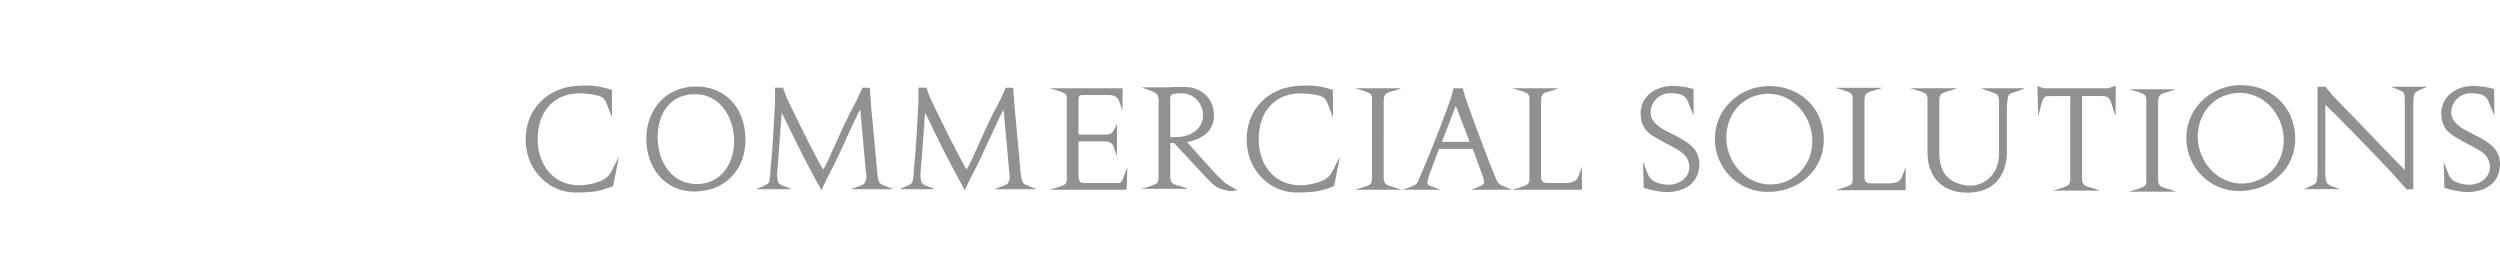 <?xml version="1.0" encoding="utf-8"?>
<!-- Generator: Adobe Illustrator 16.0.4, SVG Export Plug-In . SVG Version: 6.00 Build 0)  -->
<!DOCTYPE svg PUBLIC "-//W3C//DTD SVG 1.1//EN" "http://www.w3.org/Graphics/SVG/1.1/DTD/svg11.dtd">
<svg version="1.1" id="CBN_Logo" xmlns="http://www.w3.org/2000/svg" xmlns:xlink="http://www.w3.org/1999/xlink" x="0px" y="0px"
	 width="720px" height="80px" viewBox="0 -1.055 720 80" enable-background="new 0 -1.055 720 80" xml:space="preserve">
<g display="none">
	<path display="inline" fill="#BE002A" d="M54.423,42.594C66.118,32.544,76.82,23.3,84.388,25.156
		c14.872,3.64-8.781,39.614,17.057,39.283c10.766-0.143,15.933-10.22,15.933-10.22s-6.191,9.047-15.081,7.926
		C88.7,60.442,111.763,22.855,83.7,22.104c-9.557-0.255-19.438,8.735-29.57,18.176L54.423,42.594z"/>
	<path display="inline" fill="#919191" d="M47.093-1.007l-14.5,4.868v2.654l1.021,0.071c5.138,0.349,6.064,0.411,6.064,7.307v51.388
		h1.116l6.493-6.482l0.04-1V30.547c2.752-2.991,5.37-4.481,7.976-4.481c8.301,0,11.395,10.274,11.395,16.75
		c0,7.078-2.175,19.057-10.328,19.057c-1.751,0-4.705-0.876-6.722-2.499l-0.317-0.255l0.142,0.382
		c1.008,2.714,3.771,5.881,8.243,5.881c11.174,0,17.124-13.301,17.124-22.904c0-8.525-5.094-21.143-16.035-21.143
		c-4.488,0-8.871,2.789-11.561,5.465V-1.055L47.093-1.007z"/>
	<path display="inline" fill="#BE002A" d="M54.625,41.146l-0.496-0.867C42.041,51.543,29.602,63.452,16.948,61.053
		c-13.53-2.562-8.117-25.887-1.372-32.844c5.284-5.441,9.935-8.128,13.881,3.324c0,0,1.76-1.645,3.392-0.918
		c1.271,0.559-2.713-15.133-19.57-5.612c-14.142,7.982-22.316,40.985,3.538,40.013c11.985-0.455,25.341-11.882,37.604-22.422
		L54.625,41.146z"/>
</g>
<rect x="128" y="-1.055" display="none" fill="#919191" width="2" height="80"/>
<g display="none">
	<path display="inline" fill="#919191" d="M162.954,23.265l0.02,3.64l-0.437-1.115c-0.259-0.647-0.429-1.273-0.876-1.569
		c-0.367-0.25-2.039-0.569-3.342-0.499c-3.271,0.168-5.232,2.624-5.203,6.125c0.021,3.342,2.07,6.096,5.582,6.046
		c1.542-0.019,3.172-0.556,3.78-1.231c0.388-0.447,0.703-1.233,0.953-1.692l0.459-0.855l-0.775,3.899l-0.657,0.239
		c-1.323,0.478-2.357,0.617-4.495,0.597c-3.193-0.031-6.309-2.765-6.437-6.743c-0.139-4.218,2.826-7.191,6.914-7.401
		c1.581-0.089,2.627-0.019,3.998,0.397L162.954,23.265z"/>
	<path display="inline" fill="#919191" d="M162.954,23.265l0.02,3.64l-0.437-1.115c-0.259-0.647-0.429-1.273-0.876-1.569
		c-0.367-0.25-2.039-0.569-3.342-0.499c-3.271,0.168-5.232,2.624-5.203,6.125c0.021,3.342,2.07,6.096,5.582,6.046
		c1.542-0.019,3.172-0.556,3.78-1.231c0.388-0.447,0.703-1.233,0.953-1.692l0.459-0.855l-0.775,3.899l-0.657,0.239
		c-1.323,0.478-2.357,0.617-4.495,0.597c-3.193-0.031-6.309-2.765-6.437-6.743c-0.139-4.218,2.826-7.191,6.914-7.401
		c1.581-0.089,2.627-0.019,3.998,0.397L162.954,23.265z"/>
	<path display="inline" fill="#919191" d="M249.998,23.265l0.021,3.64l-0.438-1.115c-0.258-0.647-0.428-1.273-0.874-1.569
		c-0.367-0.25-2.039-0.569-3.343-0.499c-3.271,0.168-5.233,2.624-5.203,6.125c0.021,3.342,2.071,6.096,5.583,6.046
		c1.54-0.019,3.171-0.556,3.778-1.231c0.387-0.447,0.706-1.233,0.954-1.692l0.457-0.855l-0.774,3.899l-0.656,0.239
		c-1.322,0.478-2.357,0.617-4.495,0.597c-3.193-0.031-6.308-2.765-6.436-6.743c-0.142-4.218,2.824-7.191,6.911-7.401
		c1.582-0.089,2.627-0.019,4,0.397L249.998,23.265z"/>
	<path display="inline" fill="#919191" d="M249.998,23.265l0.021,3.64l-0.438-1.115c-0.258-0.647-0.428-1.273-0.874-1.569
		c-0.367-0.25-2.039-0.569-3.343-0.499c-3.271,0.168-5.233,2.624-5.203,6.125c0.021,3.342,2.071,6.096,5.583,6.046
		c1.54-0.019,3.171-0.556,3.778-1.231c0.387-0.447,0.706-1.233,0.954-1.692l0.457-0.855l-0.774,3.899l-0.656,0.239
		c-1.322,0.478-2.357,0.617-4.495,0.597c-3.193-0.031-6.308-2.765-6.436-6.743c-0.142-4.218,2.824-7.191,6.911-7.401
		c1.582-0.089,2.627-0.019,4,0.397L249.998,23.265z"/>
	<path display="inline" fill="#919191" d="M224.701,23.225l-0.012,2.974l-0.259-0.716c-0.169-0.479-0.249-0.887-0.637-1.134
		c-0.318-0.208-0.735-0.23-1.113-0.23h-2.813c-0.356,0-0.727-0.04-0.915,0.14c-0.119,0.119-0.099,0.447-0.099,0.735v4.366h3.17
		c0.468,0,0.874,0.06,1.193-0.18c0.18-0.138,0.27-0.257,0.356-0.457l0.38-0.774v4.277l-0.16-0.418
		c-0.179-0.486-0.308-1.154-0.676-1.354c-0.35-0.189-0.617-0.178-1.017-0.178h-3.248v4.476c0,0.297,0.061,0.834,0.3,0.943
		c0.326,0.149,0.564,0.089,0.913,0.089h3.569c0.3,0,0.507,0.061,0.774-0.06c0.317-0.148,0.438-0.875,0.677-1.433l0.24-0.557
		l-0.093,2.945h-10.221l0.418-0.12c0.486-0.139,1.512-0.429,1.691-0.667c0.229-0.278,0.18-0.756,0.18-1.053v-9.847
		c0-0.388,0.061-0.686-0.18-0.994c-0.18-0.229-1.204-0.517-1.691-0.656l-0.418-0.119L224.701,23.225L224.701,23.225z"/>
	<path display="inline" fill="#919191" d="M224.701,23.225l-0.012,2.974l-0.259-0.716c-0.169-0.479-0.249-0.887-0.637-1.134
		c-0.318-0.208-0.735-0.23-1.113-0.23h-2.813c-0.356,0-0.727-0.04-0.915,0.14c-0.119,0.119-0.099,0.447-0.099,0.735v4.366h3.17
		c0.468,0,0.874,0.06,1.193-0.18c0.18-0.138,0.27-0.257,0.356-0.457l0.38-0.774v4.277l-0.16-0.418
		c-0.179-0.486-0.308-1.154-0.676-1.354c-0.35-0.189-0.617-0.178-1.017-0.178h-3.248v4.476c0,0.297,0.061,0.834,0.3,0.943
		c0.326,0.149,0.564,0.089,0.913,0.089h3.569c0.3,0,0.507,0.061,0.774-0.06c0.317-0.148,0.438-0.875,0.677-1.433l0.24-0.557
		l-0.093,2.945h-10.221l0.418-0.12c0.486-0.139,1.512-0.429,1.691-0.667c0.229-0.278,0.18-0.756,0.18-1.053v-9.847
		c0-0.388,0.061-0.686-0.18-0.994c-0.18-0.229-1.204-0.517-1.691-0.656l-0.418-0.119L224.701,23.225L224.701,23.225z"/>
	<path display="inline" fill="#919191" d="M232.062,53.156c0,0.395,0,0.685,0.241,0.983c0.25,0.312,1.192,0.432,1.703,0.644
		l0.393,0.158h-6.21l0.421-0.119c0.492-0.141,1.526-0.433,1.706-0.673c0.261-0.329,0.181-0.762,0.181-1.062v-9.862
		c0-0.303,0.08-0.743-0.181-1.074c-0.18-0.229-1.214-0.521-1.706-0.662l-0.421-0.119h6.21l-0.393,0.159
		c-0.511,0.2-1.453,0.333-1.703,0.633c-0.241,0.312-0.241,0.603-0.241,0.994V53.156z"/>
	<path display="inline" fill="#919191" d="M232.062,53.156c0,0.395,0,0.685,0.241,0.983c0.25,0.312,1.192,0.432,1.703,0.644
		l0.393,0.158h-6.21l0.421-0.119c0.492-0.141,1.526-0.433,1.706-0.673c0.261-0.329,0.181-0.762,0.181-1.062v-9.862
		c0-0.303,0.08-0.743-0.181-1.074c-0.18-0.229-1.214-0.521-1.706-0.662l-0.421-0.119h6.21l-0.393,0.159
		c-0.511,0.2-1.453,0.333-1.703,0.633c-0.241,0.312-0.241,0.603-0.241,0.994V53.156z"/>
	<path display="inline" fill="#919191" d="M255.293,34.91c0,0.391,0,0.676,0.239,0.974c0.248,0.31,1.184,0.429,1.69,0.638
		l0.389,0.16h-6.157l0.419-0.12c0.486-0.139,1.512-0.429,1.691-0.667c0.258-0.327,0.178-0.756,0.178-1.053v-9.776
		c0-0.299,0.08-0.736-0.178-1.064c-0.18-0.229-1.204-0.517-1.691-0.656l-0.419-0.119h6.157l-0.389,0.159
		c-0.507,0.198-1.441,0.328-1.69,0.626c-0.239,0.309-0.239,0.597-0.239,0.983V34.91L255.293,34.91z"/>
	<path display="inline" fill="#919191" d="M255.293,34.91c0,0.391,0,0.676,0.239,0.974c0.248,0.31,1.184,0.429,1.69,0.638
		l0.389,0.16h-6.157l0.419-0.12c0.486-0.139,1.512-0.429,1.691-0.667c0.258-0.327,0.178-0.756,0.178-1.053v-9.776
		c0-0.299,0.08-0.736-0.178-1.064c-0.18-0.229-1.204-0.517-1.691-0.656l-0.419-0.119h6.157l-0.389,0.159
		c-0.507,0.198-1.441,0.328-1.69,0.626c-0.239,0.309-0.239,0.597-0.239,0.983V34.91L255.293,34.91z"/>
	<path display="inline" fill="#919191" d="M277.693,34.91c0,0.268,0.019,0.508,0.197,0.686c0.159,0.161,0.496,0.189,0.815,0.189
		h2.229c0.378,0,0.914-0.07,1.233-0.268c0.387-0.25,0.516-0.728,0.693-1.232l0.24-0.657l0.011,3.054h-9.26l0.418-0.12
		c0.486-0.139,1.512-0.429,1.69-0.667c0.238-0.308,0.179-0.594,0.179-0.983v-9.845c0-0.299,0.08-0.736-0.179-1.064
		c-0.179-0.229-1.203-0.517-1.69-0.656l-0.418-0.119h6.157l-0.389,0.159c-0.507,0.198-1.441,0.328-1.692,0.626
		c-0.236,0.309-0.236,0.597-0.236,0.983L277.693,34.91L277.693,34.91z"/>
	<path display="inline" fill="#919191" d="M277.693,34.91c0,0.268,0.019,0.508,0.197,0.686c0.159,0.161,0.496,0.189,0.815,0.189
		h2.229c0.378,0,0.914-0.07,1.233-0.268c0.387-0.25,0.516-0.728,0.693-1.232l0.24-0.657l0.011,3.054h-9.26l0.418-0.12
		c0.486-0.139,1.512-0.429,1.69-0.667c0.238-0.308,0.179-0.594,0.179-0.983v-9.845c0-0.299,0.08-0.736-0.179-1.064
		c-0.179-0.229-1.203-0.517-1.69-0.656l-0.418-0.119h6.157l-0.389,0.159c-0.507,0.198-1.441,0.328-1.692,0.626
		c-0.236,0.309-0.236,0.597-0.236,0.983L277.693,34.91L277.693,34.91z"/>
	<path display="inline" fill="#919191" d="M185.708,53.156c0,0.272,0.02,0.514,0.201,0.694c0.16,0.158,0.502,0.189,0.82,0.189h2.247
		c0.382,0,0.923-0.07,1.244-0.272c0.392-0.251,0.522-0.731,0.702-1.243l0.242-0.661l0.01,3.077h-9.341l0.422-0.119
		c0.492-0.141,1.525-0.433,1.705-0.673c0.241-0.31,0.181-0.6,0.181-0.993v-9.931c0-0.303,0.081-0.743-0.181-1.074
		c-0.181-0.229-1.213-0.521-1.705-0.662l-0.422-0.119h6.21l-0.391,0.159c-0.514,0.2-1.455,0.333-1.705,0.633
		c-0.241,0.312-0.241,0.603-0.241,0.994L185.708,53.156L185.708,53.156z"/>
	<path display="inline" fill="#919191" d="M185.708,53.156c0,0.272,0.02,0.514,0.201,0.694c0.16,0.158,0.502,0.189,0.82,0.189h2.247
		c0.382,0,0.923-0.07,1.244-0.272c0.392-0.251,0.522-0.731,0.702-1.243l0.242-0.661l0.01,3.077h-9.341l0.422-0.119
		c0.492-0.141,1.525-0.433,1.705-0.673c0.241-0.31,0.181-0.6,0.181-0.993v-9.931c0-0.303,0.081-0.743-0.181-1.074
		c-0.181-0.229-1.213-0.521-1.705-0.662l-0.422-0.119h6.21l-0.391,0.159c-0.514,0.2-1.455,0.333-1.705,0.633
		c-0.241,0.312-0.241,0.603-0.241,0.994L185.708,53.156L185.708,53.156z"/>
	<path display="inline" fill="#919191" d="M190.599,25.402c0.438-0.795,0.637-1.332,1.015-2.177h0.995
		c0.078,1.034,0.108,1.649,0.197,2.694c0.31,3.381,0.797,8.653,0.806,8.723c0.04,0.416,0.129,0.875,0.259,1.123
		c0.17,0.338,0.975,0.547,1.483,0.756l0.387,0.16h-5.658l0.605-0.23c0.48-0.178,1.075-0.298,1.233-0.587
		c0.378-0.636,0.199-1.094,0.157-1.512l-0.733-8.235c-0.756,1.265-2.697,5.908-3.971,8.276c-0.488,0.915-1.094,2.248-1.174,2.425
		c-0.129-0.248-0.637-1.152-1.024-1.869c-2.665-4.951-3.901-7.817-4.25-8.414l-0.517,6.962c-0.029,0.418-0.246,1.73,0.12,2.366
		c0.17,0.29,0.766,0.409,1.231,0.607l0.51,0.209h-4.745l0.309-0.14c0.497-0.23,1.204-0.42,1.384-0.756
		c0.168-0.31,0.207-1.331,0.258-2.179c0.3-2.536,0.419-6.066,0.517-7.509c0.079-1.114,0.052-1.857,0.052-2.873h1.054
		c0.139,0.378,0.367,1.083,0.597,1.57c1.225,2.557,4.171,8.524,4.745,9.269C187.365,32.562,188.758,28.763,190.599,25.402"/>
	<path display="inline" fill="#919191" d="M190.599,25.402c0.438-0.795,0.637-1.332,1.015-2.177h0.995
		c0.078,1.034,0.108,1.649,0.197,2.694c0.31,3.381,0.797,8.653,0.806,8.723c0.04,0.416,0.129,0.875,0.259,1.123
		c0.17,0.338,0.975,0.547,1.483,0.756l0.387,0.16h-5.658l0.605-0.23c0.48-0.178,1.075-0.298,1.233-0.587
		c0.378-0.636,0.199-1.094,0.157-1.512l-0.733-8.235c-0.756,1.265-2.697,5.908-3.971,8.276c-0.488,0.915-1.094,2.248-1.174,2.425
		c-0.129-0.248-0.637-1.152-1.024-1.869c-2.665-4.951-3.901-7.817-4.25-8.414l-0.517,6.962c-0.029,0.418-0.246,1.73,0.12,2.366
		c0.17,0.29,0.766,0.409,1.231,0.607l0.51,0.209h-4.745l0.309-0.14c0.497-0.23,1.204-0.42,1.384-0.756
		c0.168-0.31,0.207-1.331,0.258-2.179c0.3-2.536,0.419-6.066,0.517-7.509c0.079-1.114,0.052-1.857,0.052-2.873h1.054
		c0.139,0.378,0.367,1.083,0.597,1.57c1.225,2.557,4.171,8.524,4.745,9.269C187.365,32.562,188.758,28.763,190.599,25.402z"/>
	<path display="inline" fill="#919191" d="M209.138,25.402c0.438-0.795,0.638-1.332,1.016-2.177h0.995
		c0.079,1.034,0.108,1.649,0.198,2.694c0.309,3.381,0.795,8.653,0.806,8.723c0.039,0.416,0.13,0.875,0.257,1.123
		c0.172,0.338,0.978,0.547,1.484,0.756l0.388,0.16h-5.658l0.605-0.23c0.479-0.178,1.074-0.298,1.233-0.587
		c0.377-0.636,0.198-1.094,0.156-1.512l-0.734-8.235c-0.755,1.265-2.696,5.908-3.969,8.276c-0.488,0.915-1.095,2.248-1.174,2.425
		c-0.129-0.248-0.638-1.152-1.024-1.869c-2.667-4.951-3.901-7.817-4.25-8.414l-0.517,6.962c-0.03,0.418-0.247,1.73,0.119,2.366
		c0.17,0.29,0.766,0.409,1.232,0.607l0.509,0.209h-4.744l0.308-0.14c0.497-0.23,1.203-0.42,1.383-0.756
		c0.169-0.31,0.208-1.331,0.259-2.179c0.3-2.536,0.418-6.066,0.518-7.509c0.078-1.114,0.051-1.857,0.051-2.873h1.054
		c0.139,0.378,0.367,1.083,0.598,1.57c1.224,2.557,4.169,8.524,4.744,9.269C205.906,32.562,207.299,28.763,209.138,25.402"/>
	<path display="inline" fill="#919191" d="M209.138,25.402c0.438-0.795,0.638-1.332,1.016-2.177h0.995
		c0.079,1.034,0.108,1.649,0.198,2.694c0.309,3.381,0.795,8.653,0.806,8.723c0.039,0.416,0.13,0.875,0.257,1.123
		c0.172,0.338,0.978,0.547,1.484,0.756l0.388,0.16h-5.658l0.605-0.23c0.479-0.178,1.074-0.298,1.233-0.587
		c0.377-0.636,0.198-1.094,0.156-1.512l-0.734-8.235c-0.755,1.265-2.696,5.908-3.969,8.276c-0.488,0.915-1.095,2.248-1.174,2.425
		c-0.129-0.248-0.638-1.152-1.024-1.869c-2.667-4.951-3.901-7.817-4.25-8.414l-0.517,6.962c-0.03,0.418-0.247,1.73,0.119,2.366
		c0.17,0.29,0.766,0.409,1.232,0.607l0.509,0.209h-4.744l0.308-0.14c0.497-0.23,1.203-0.42,1.383-0.756
		c0.169-0.31,0.208-1.331,0.259-2.179c0.3-2.536,0.418-6.066,0.518-7.509c0.078-1.114,0.051-1.857,0.051-2.873h1.054
		c0.139,0.378,0.367,1.083,0.598,1.57c1.224,2.557,4.169,8.524,4.744,9.269C205.906,32.562,207.299,28.763,209.138,25.402z"/>
	<path display="inline" fill="#919191" d="M258.216,43.747v7.947c0,0.421-0.089,1.845,0.201,2.406
		c0.151,0.29,0.753,0.492,1.225,0.663l0.512,0.179h-4.785l0.312-0.139c0.503-0.231,1.154-0.443,1.333-0.783
		c0.173-0.312,0.173-1.524,0.173-2.298V41.37h1.063c0.271,0.312,0.592,0.802,1.205,1.436c3.139,3.198,8.525,8.889,9.298,9.589
		v-7.804c-0.021-0.915,0.062-2.027-0.11-2.349c-0.18-0.341-0.873-0.513-1.374-0.732l-0.311-0.14h4.785l-0.513,0.21
		c-0.471,0.189-0.862,0.36-1.123,0.62c-0.29,0.293-0.23,2.36-0.23,2.36v10.413h-0.884c-3.02-3.381-1.864-2.098-3.15-3.451
		C262.942,48.462,259.421,44.89,258.216,43.747"/>
	<path display="inline" fill="#919191" d="M258.216,43.747v7.947c0,0.421-0.089,1.845,0.201,2.406
		c0.151,0.29,0.753,0.492,1.225,0.663l0.512,0.179h-4.785l0.312-0.139c0.503-0.231,1.154-0.443,1.333-0.783
		c0.173-0.312,0.173-1.524,0.173-2.298V41.37h1.063c0.271,0.312,0.592,0.802,1.205,1.436c3.139,3.198,8.525,8.889,9.298,9.589
		v-7.804c-0.021-0.915,0.062-2.027-0.11-2.349c-0.18-0.341-0.873-0.513-1.374-0.732l-0.311-0.14h4.785l-0.513,0.21
		c-0.471,0.189-0.862,0.36-1.123,0.62c-0.29,0.293-0.23,2.36-0.23,2.36v10.413h-0.884c-3.02-3.381-1.864-2.098-3.15-3.451
		C262.942,48.462,259.421,44.89,258.216,43.747z"/>
	<path display="inline" fill="#919191" d="M170.851,55.146c-3.833-0.041-6.901-3.151-6.901-7.063c0-3.813,3.12-6.824,6.921-6.973
		c3.976-0.162,7.436,2.577,7.516,6.973C178.457,52.355,174.945,55.195,170.851,55.146 M170.954,54.141
		c3.116,0.201,5.907-2.228,5.916-5.739c0-3.369-2.648-6.402-6.02-6.271c-3.341,0.119-5.437,2.82-5.387,5.919
		C165.513,51.041,167.783,53.941,170.954,54.141"/>
	<path display="inline" fill="#919191" d="M170.851,55.146c-3.833-0.041-6.901-3.151-6.901-7.063c0-3.813,3.12-6.824,6.921-6.973
		c3.976-0.162,7.436,2.577,7.516,6.973C178.457,52.355,174.945,55.195,170.851,55.146z M170.954,54.141
		c3.116,0.201,5.907-2.228,5.916-5.739c0-3.369-2.648-6.402-6.02-6.271c-3.341,0.119-5.437,2.82-5.387,5.919
		C165.513,51.041,167.783,53.941,170.954,54.141z"/>
	<path display="inline" fill="#919191" d="M244.68,55.146c-3.832-0.041-6.902-3.151-6.902-7.063c0-3.813,3.122-6.824,6.923-6.973
		c3.975-0.162,7.436,2.577,7.515,6.973C252.286,52.355,248.775,55.195,244.68,55.146 M244.783,54.141
		c3.116,0.201,5.907-2.228,5.917-5.739c0-3.369-2.648-6.402-6.021-6.271c-3.338,0.119-5.436,2.82-5.387,5.919
		C239.342,51.041,241.613,53.941,244.783,54.141"/>
	<path display="inline" fill="#919191" d="M244.68,55.146c-3.832-0.041-6.902-3.151-6.902-7.063c0-3.813,3.122-6.824,6.923-6.973
		c3.975-0.162,7.436,2.577,7.515,6.973C252.286,52.355,248.775,55.195,244.68,55.146z M244.783,54.141
		c3.116,0.201,5.907-2.228,5.917-5.739c0-3.369-2.648-6.402-6.021-6.271c-3.338,0.119-5.436,2.82-5.387,5.919
		C239.342,51.041,241.613,53.941,244.783,54.141z"/>
	<path display="inline" fill="#919191" d="M232.844,30.506l2.008,2.236c0.936,1.034,1.503,1.712,2.468,2.637
		c0.586,0.564,0.765,0.725,1.73,1.212l0.479,0.239l-0.6,0.139c-0.388,0.079-1.111-0.089-1.811-0.347
		c-0.837-0.311-2.157-1.881-3.38-3.194l-2.646-2.825l-0.487,0.011v4.296c0,0.391,0,0.676,0.237,0.974
		c0.25,0.31,1.185,0.429,1.691,0.638l0.388,0.16h-6.157l0.416-0.12c0.488-0.139,1.524-0.429,1.692-0.667
		c0.208-0.278,0.179-0.756,0.179-1.053v-9.847c0-0.328-0.01-0.578-0.208-0.834c-0.238-0.299-1.143-0.598-1.662-0.788l-0.396-0.147
		h3.303c0.983,0,1.72-0.11,2.803-0.029c1.641,0.118,3.511,1.321,3.511,3.748c0,2.437-2.098,3.193-3.204,3.473L232.844,30.506z
		 M230.606,24.916v4.923l0.854-0.011c1.997-0.02,3.63-1.272,3.481-3.122c-0.12-1.591-1.392-2.607-2.585-2.675
		c-0.557-0.03-1.345,0.028-1.532,0.149C230.587,24.349,230.606,24.618,230.606,24.916"/>
	<path display="inline" fill="#919191" d="M232.844,30.506l2.008,2.236c0.936,1.034,1.503,1.712,2.468,2.637
		c0.586,0.564,0.765,0.725,1.73,1.212l0.479,0.239l-0.6,0.139c-0.388,0.079-1.111-0.089-1.811-0.347
		c-0.837-0.311-2.157-1.881-3.38-3.194l-2.646-2.825l-0.487,0.011v4.296c0,0.391,0,0.676,0.237,0.974
		c0.25,0.31,1.185,0.429,1.691,0.638l0.388,0.16h-6.157l0.416-0.12c0.488-0.139,1.524-0.429,1.692-0.667
		c0.208-0.278,0.179-0.756,0.179-1.053v-9.847c0-0.328-0.01-0.578-0.208-0.834c-0.238-0.299-1.143-0.598-1.662-0.788l-0.396-0.147
		h3.303c0.983,0,1.72-0.11,2.803-0.029c1.641,0.118,3.511,1.321,3.511,3.748c0,2.437-2.098,3.193-3.204,3.473L232.844,30.506z
		 M230.606,24.916v4.923l0.854-0.011c1.997-0.02,3.63-1.272,3.481-3.122c-0.12-1.591-1.392-2.607-2.585-2.675
		c-0.557-0.03-1.345,0.028-1.532,0.149C230.587,24.349,230.606,24.618,230.606,24.916z"/>
	<path display="inline" fill="#919191" d="M158.409,41.519l0.021,3.543l-0.767-1.887c-0.35-0.883-1.052-1.054-2.165-1.112
		c-1.565-0.081-2.788,1.123-2.779,2.588c0.011,1.424,1.667,2.217,2.447,2.608c1.978,1.015,3.976,1.876,4.015,4.104
		c0.039,2.458-1.769,3.803-4.315,3.812c-0.883,0-1.866-0.241-2.267-0.342l-0.793-0.211l-0.091-3.481l0.623,1.624
		c0.391,1.065,1.465,1.315,2.405,1.415c1.626,0.172,3.203-0.883,3.101-2.458c-0.108-1.686-1.554-2.155-3.06-2.989
		c-1.887-1.032-3.271-1.574-3.391-3.812c-0.121-2.378,1.985-3.812,4.184-3.822c0.973,0,1.947,0.159,2.448,0.312L158.409,41.519z"/>
	<path display="inline" fill="#919191" d="M158.409,41.519l0.021,3.543l-0.767-1.887c-0.35-0.883-1.052-1.054-2.165-1.112
		c-1.565-0.081-2.788,1.123-2.779,2.588c0.011,1.424,1.667,2.217,2.447,2.608c1.978,1.015,3.976,1.876,4.015,4.104
		c0.039,2.458-1.769,3.803-4.315,3.812c-0.883,0-1.866-0.241-2.267-0.342l-0.793-0.211l-0.091-3.481l0.623,1.624
		c0.391,1.065,1.465,1.315,2.405,1.415c1.626,0.172,3.203-0.883,3.101-2.458c-0.108-1.686-1.554-2.155-3.06-2.989
		c-1.887-1.032-3.271-1.574-3.391-3.812c-0.121-2.378,1.985-3.812,4.184-3.822c0.973,0,1.947,0.159,2.448,0.312L158.409,41.519z"/>
	<path display="inline" fill="#919191" d="M282.103,41.519l0.02,3.543l-0.766-1.887c-0.351-0.883-1.052-1.054-2.164-1.112
		c-1.566-0.081-2.79,1.123-2.78,2.588c0.011,1.424,1.666,2.217,2.45,2.608c1.976,1.015,3.972,1.876,4.014,4.104
		c0.039,2.458-1.77,3.803-4.316,3.812c-0.884,0-1.866-0.241-2.268-0.342l-0.793-0.211l-0.09-3.481l0.621,1.624
		c0.392,1.065,1.467,1.315,2.408,1.415c1.623,0.172,3.2-0.883,3.1-2.458c-0.109-1.686-1.554-2.155-3.058-2.989
		c-1.89-1.032-3.274-1.574-3.394-3.812c-0.121-2.378,1.987-3.812,4.184-3.822c0.974,0,1.947,0.159,2.448,0.312L282.103,41.519z"/>
	<path display="inline" fill="#919191" d="M282.103,41.519l0.02,3.543l-0.766-1.887c-0.351-0.883-1.052-1.054-2.164-1.112
		c-1.566-0.081-2.79,1.123-2.78,2.588c0.011,1.424,1.666,2.217,2.45,2.608c1.976,1.015,3.972,1.876,4.014,4.104
		c0.039,2.458-1.77,3.803-4.316,3.812c-0.884,0-1.866-0.241-2.268-0.342l-0.793-0.211l-0.09-3.481l0.621,1.624
		c0.392,1.065,1.467,1.315,2.408,1.415c1.623,0.172,3.2-0.883,3.1-2.458c-0.109-1.686-1.554-2.155-3.058-2.989
		c-1.89-1.032-3.274-1.574-3.394-3.812c-0.121-2.378,1.987-3.812,4.184-3.822c0.974,0,1.947,0.159,2.448,0.312L282.103,41.519z"/>
	<path display="inline" fill="#919191" d="M214.019,41.37h8.661l0.952-0.36l-0.02,4.112L223.3,44.15
		c-0.189-0.593-0.383-1.476-0.844-1.647c-0.312-0.107-0.531-0.099-0.874-0.099h-2.416v10.753c0,0.395-0.012,0.685,0.24,0.983
		c0.24,0.312,1.191,0.432,1.707,0.644l0.39,0.158h-6.21l0.421-0.119c0.49-0.141,1.516-0.433,1.705-0.673
		c0.251-0.329,0.182-0.762,0.182-1.062V42.404l-2.839,0.011c-0.19,0-0.331-0.011-0.492,0.088c-0.411,0.263-0.532,1.206-0.732,1.917
		l-0.188,0.644l-0.104-3.992L214.019,41.37z"/>
	<path display="inline" fill="#919191" d="M214.019,41.37h8.661l0.952-0.36l-0.02,4.112L223.3,44.15
		c-0.189-0.593-0.383-1.476-0.844-1.647c-0.312-0.107-0.531-0.099-0.874-0.099h-2.416v10.753c0,0.395-0.012,0.685,0.24,0.983
		c0.24,0.312,1.191,0.432,1.707,0.644l0.39,0.158h-6.21l0.421-0.119c0.49-0.141,1.516-0.433,1.705-0.673
		c0.251-0.329,0.182-0.762,0.182-1.062V42.404l-2.839,0.011c-0.19,0-0.331-0.011-0.492,0.088c-0.411,0.263-0.532,1.206-0.732,1.917
		l-0.188,0.644l-0.104-3.992L214.019,41.37z"/>
	<path display="inline" fill="#919191" d="M207.058,49.626c0,4.205-2.566,5.617-5.357,5.589c-2.689-0.021-5.176-1.575-5.176-5.367
		v-6.621c0-0.303,0.079-0.743-0.181-1.074c-0.182-0.229-1.215-0.521-1.707-0.662l-0.421-0.119h6.21l-0.392,0.159
		c-0.512,0.2-1.456,0.333-1.705,0.633c-0.241,0.312-0.241,0.603-0.241,0.994v6.762c0,2.919,1.464,4.013,3.551,4.322
		c2.198,0.32,4.366-1.345,4.366-4.113v-6.832c0-0.301,0.03-0.724-0.221-1.054c-0.192-0.23-1.226-0.491-1.696-0.69l-0.421-0.182
		h5.729l-0.371,0.19c-0.493,0.239-1.494,0.391-1.706,0.682c-0.199,0.261-0.262,1.425-0.262,1.646L207.058,49.626L207.058,49.626z"/>
	<path display="inline" fill="#919191" d="M207.058,49.626c0,4.205-2.566,5.617-5.357,5.589c-2.689-0.021-5.176-1.575-5.176-5.367
		v-6.621c0-0.303,0.079-0.743-0.181-1.074c-0.182-0.229-1.215-0.521-1.707-0.662l-0.421-0.119h6.21l-0.392,0.159
		c-0.512,0.2-1.456,0.333-1.705,0.633c-0.241,0.312-0.241,0.603-0.241,0.994v6.762c0,2.919,1.464,4.013,3.551,4.322
		c2.198,0.32,4.366-1.345,4.366-4.113v-6.832c0-0.301,0.03-0.724-0.221-1.054c-0.192-0.23-1.226-0.491-1.696-0.69l-0.421-0.182
		h5.729l-0.371,0.19c-0.493,0.239-1.494,0.391-1.706,0.682c-0.199,0.261-0.262,1.425-0.262,1.646L207.058,49.626L207.058,49.626z"/>
	<path display="inline" fill="#919191" d="M270.9,34.829c0.129,0.349,0.249,0.567,0.407,0.885c0.18,0.35,0.945,0.566,1.473,0.797
		l0.389,0.168h-5.382l0.469-0.189c0.389-0.159,1.135-0.338,1.232-0.716c0.061-0.208-0.139-0.785-0.258-1.104l-1.233-3.401h-4.485
		l-1.283,3.411c-0.14,0.387-0.299,1.053-0.259,1.173c0.119,0.307,0.737,0.427,1.213,0.625l0.487,0.2h-4.962l0.398-0.149
		c0.516-0.189,1.352-0.438,1.53-0.776c0.169-0.309,0.258-0.546,0.387-0.885c1.684-3.85,3.76-9.371,4.088-10.422
		c0.149-0.468,0.209-0.757,0.318-1.223h1.232c0.101,0.366,0.149,0.595,0.26,0.964C267.698,26.564,270.412,33.755,270.9,34.829
		 M265.739,25.57l-1.84,4.763h3.68L265.739,25.57z"/>
	<path display="inline" fill="#919191" d="M270.9,34.829c0.129,0.349,0.249,0.567,0.407,0.885c0.18,0.35,0.945,0.566,1.473,0.797
		l0.389,0.168h-5.382l0.469-0.189c0.389-0.159,1.135-0.338,1.232-0.716c0.061-0.208-0.139-0.785-0.258-1.104l-1.233-3.401h-4.485
		l-1.283,3.411c-0.14,0.387-0.299,1.053-0.259,1.173c0.119,0.307,0.737,0.427,1.213,0.625l0.487,0.2h-4.962l0.398-0.149
		c0.516-0.189,1.352-0.438,1.53-0.776c0.169-0.309,0.258-0.546,0.387-0.885c1.684-3.85,3.76-9.371,4.088-10.422
		c0.149-0.468,0.209-0.757,0.318-1.223h1.232c0.101,0.366,0.149,0.595,0.26,0.964C267.698,26.564,270.412,33.755,270.9,34.829z
		 M265.739,25.57l-1.84,4.763h3.68L265.739,25.57z"/>
	<path display="inline" fill="#919191" d="M170.825,36.811c-3.801-0.041-6.258-3.123-6.258-7.001c0-3.779,2.509-6.765,6.278-6.913
		c3.939-0.158,6.785,2.555,6.863,6.913C177.779,34.045,174.883,36.86,170.825,36.811 M170.926,35.816
		c3.091,0.199,5.271-2.208,5.282-5.689c0-3.342-2.043-6.346-5.383-6.216c-3.312,0.12-4.805,2.795-4.755,5.868
		C166.118,32.742,167.784,35.616,170.926,35.816"/>
	<path display="inline" fill="#919191" d="M170.825,36.811c-3.801-0.041-6.258-3.123-6.258-7.001c0-3.779,2.509-6.765,6.278-6.913
		c3.939-0.158,6.785,2.555,6.863,6.913C177.779,34.045,174.883,36.86,170.825,36.811z M170.926,35.816
		c3.091,0.199,5.271-2.208,5.282-5.689c0-3.342-2.043-6.346-5.383-6.216c-3.312,0.12-4.805,2.795-4.755,5.868
		C166.118,32.742,167.784,35.616,170.926,35.816z"/>
</g>
<g>
	<path fill="#919191" d="M176.222,24.859l0.045,7.91l-0.951-2.424c-0.562-1.404-0.931-2.767-1.9-3.409
		c-0.799-0.542-4.431-1.234-7.257-1.082c-7.11,0.366-11.37,5.703-11.307,13.307c0.047,7.26,4.498,13.243,12.126,13.134
		c3.351-0.043,6.894-1.207,8.211-2.677c0.842-0.972,1.53-2.676,2.07-3.674l0.999-1.859l-1.686,8.47l-1.427,0.519
		c-2.874,1.04-5.121,1.342-9.764,1.298c-6.938-0.063-13.703-6.005-13.983-14.646c-0.303-9.162,6.14-15.62,15.018-16.075
		c3.436-0.193,5.708-0.04,8.685,0.86L176.222,24.859z"/>
	<path fill="#919191" d="M383.875,24.859l0.041,7.91l-0.946-2.424c-0.562-1.404-0.934-2.767-1.901-3.409
		c-0.801-0.542-4.431-1.234-7.264-1.082c-7.105,0.366-11.369,5.703-11.301,13.307c0.046,7.26,4.498,13.243,12.126,13.134
		c3.346-0.043,6.889-1.207,8.206-2.677c0.843-0.972,1.536-2.676,2.075-3.674l0.99-1.859l-1.68,8.47l-1.428,0.519
		c-2.869,1.04-5.119,1.342-9.763,1.298c-6.936-0.063-13.703-6.005-13.979-14.646c-0.307-9.162,6.135-15.62,15.014-16.075
		c3.434-0.193,5.704-0.04,8.688,0.86L383.875,24.859z"/>
	<path fill="#919191" d="M323.312,24.358l-0.027,6.463l-0.559-1.557c-0.367-1.041-0.542-1.926-1.385-2.466
		c-0.691-0.45-1.599-0.497-2.419-0.497h-6.112c-0.774,0-1.578-0.087-1.986,0.306c-0.259,0.26-0.216,0.969-0.216,1.596v9.481h6.887
		c1.016,0,1.9,0.131,2.595-0.387c0.391-0.302,0.582-0.562,0.771-0.995l0.824-1.683v9.29l-0.346-0.907
		c-0.389-1.055-0.668-2.507-1.47-2.938c-0.76-0.411-1.34-0.39-2.206-0.39h-7.058v9.724c0,0.646,0.131,1.81,0.652,2.052
		c0.709,0.32,1.228,0.192,1.982,0.192h7.754c0.65,0,1.1,0.13,1.681-0.131c0.691-0.32,0.956-1.9,1.472-3.113l0.521-1.208l-0.2,6.396
		h-22.201l0.908-0.259c1.059-0.301,3.281-0.932,3.673-1.45c0.497-0.601,0.393-1.644,0.393-2.288V28.2
		c0-0.841,0.128-1.49-0.393-2.161c-0.392-0.498-2.614-1.123-3.673-1.427l-0.908-0.254H323.312L323.312,24.358z"/>
	<path fill="#919191" d="M621.54,50.26c0,0.853,0,1.482,0.522,2.135c0.545,0.677,2.589,0.938,3.701,1.397l0.853,0.344h-13.491
		l0.914-0.258c1.071-0.308,3.318-0.94,3.707-1.462c0.565-0.716,0.391-1.655,0.391-2.311V28.687c0-0.658,0.175-1.616-0.391-2.334
		c-0.389-0.498-2.636-1.131-3.707-1.438l-0.914-0.258h13.491l-0.853,0.345c-1.112,0.437-3.156,0.723-3.701,1.376
		c-0.522,0.675-0.522,1.306-0.522,2.158V50.26z"/>
	<path fill="#919191" d="M398.502,49.74c0,0.85,0,1.473,0.518,2.117c0.539,0.674,2.569,0.932,3.669,1.387l0.844,0.347h-13.374
		l0.911-0.26c1.058-0.301,3.282-0.931,3.678-1.449c0.556-0.708,0.383-1.645,0.383-2.288V28.357c0-0.653,0.173-1.598-0.383-2.312
		c-0.396-0.499-2.62-1.125-3.678-1.429l-0.911-0.254h13.374l-0.844,0.345c-1.1,0.431-3.13,0.714-3.669,1.361
		c-0.518,0.671-0.518,1.297-0.518,2.137V49.74z"/>
	<path fill="#919191" d="M443.836,49.74c0,0.586,0.039,1.107,0.428,1.494c0.347,0.349,1.076,0.412,1.77,0.412h4.843
		c0.822,0,1.986-0.154,2.679-0.586c0.839-0.542,1.12-1.578,1.512-2.677l0.518-1.427l0.025,6.634h-20.115l0.905-0.26
		c1.059-0.301,3.283-0.931,3.673-1.449c0.52-0.669,0.392-1.292,0.392-2.138V28.359c0-0.65,0.171-1.598-0.392-2.313
		c-0.39-0.497-2.614-1.122-3.673-1.424l-0.905-0.257h13.372l-0.844,0.343c-1.101,0.435-3.132,0.714-3.677,1.361
		c-0.515,0.673-0.515,1.299-0.515,2.139V49.74H443.836z"/>
	<path fill="#919191" d="M536.964,49.838c0,0.588,0.041,1.113,0.433,1.505c0.35,0.346,1.094,0.412,1.785,0.412h4.883
		c0.829,0,2.004-0.152,2.699-0.59c0.854-0.548,1.135-1.592,1.526-2.7l0.524-1.438l0.021,6.685h-20.286l0.918-0.259
		c1.068-0.307,3.307-0.939,3.703-1.459c0.52-0.677,0.391-1.305,0.391-2.159V28.261c0-0.654,0.175-1.614-0.391-2.332
		c-0.396-0.5-2.635-1.133-3.703-1.439l-0.918-0.255h13.487l-0.847,0.342c-1.114,0.436-3.163,0.722-3.708,1.374
		c-0.522,0.677-0.522,1.307-0.522,2.159v21.728H536.964z"/>
	<path fill="#919191" d="M246.14,28.938c0.95-1.727,1.383-2.893,2.206-4.729h2.157c0.171,2.248,0.237,3.585,0.431,5.855
		c0.673,7.343,1.729,18.796,1.748,18.946c0.089,0.905,0.283,1.899,0.564,2.439c0.37,0.735,2.114,1.186,3.222,1.641l0.839,0.348
		h-12.292l1.317-0.497c1.043-0.39,2.335-0.649,2.679-1.276c0.822-1.384,0.435-2.38,0.341-3.285l-1.592-17.891
		c-1.641,2.748-5.858,12.835-8.627,17.981c-1.06,1.984-2.377,4.88-2.55,5.267c-0.28-0.54-1.382-2.503-2.225-4.061
		c-5.786-10.758-8.474-16.979-9.23-18.277l-1.122,15.122c-0.063,0.908-0.536,3.76,0.259,5.142c0.37,0.629,1.667,0.889,2.679,1.316
		l1.105,0.455h-10.308l0.673-0.305c1.076-0.498,2.613-0.911,3.001-1.642c0.366-0.671,0.452-2.893,0.562-4.731
		c0.651-5.512,0.909-13.181,1.121-16.312c0.173-2.421,0.116-4.038,0.116-6.242h2.288c0.3,0.82,0.795,2.353,1.294,3.412
		c2.66,5.553,9.059,18.514,10.309,20.131C239.113,44.493,242.141,36.238,246.14,28.938z"/>
	<path fill="#919191" d="M287.429,28.938c0.953-1.727,1.386-2.893,2.206-4.729h2.16c0.175,2.248,0.235,3.585,0.431,5.855
		c0.671,7.343,1.729,18.796,1.752,18.946c0.084,0.905,0.284,1.899,0.561,2.439c0.368,0.735,2.119,1.186,3.22,1.641l0.845,0.348
		h-12.294l1.32-0.497c1.038-0.39,2.329-0.649,2.676-1.276c0.818-1.384,0.431-2.38,0.342-3.285l-1.599-17.891
		c-1.638,2.748-5.854,12.835-8.62,17.981c-1.061,1.984-2.377,4.88-2.55,5.267c-0.28-0.54-1.387-2.503-2.223-4.061
		c-5.797-10.758-8.478-16.979-9.232-18.277l-1.124,15.122c-0.066,0.908-0.537,3.76,0.26,5.142c0.366,0.629,1.663,0.889,2.677,1.316
		l1.105,0.455h-10.307l0.67-0.305c1.08-0.498,2.612-0.911,3.003-1.642c0.367-0.671,0.45-2.893,0.561-4.731
		c0.651-5.512,0.909-13.181,1.128-16.312c0.169-2.421,0.11-4.038,0.11-6.242h2.287c0.3,0.82,0.799,2.353,1.297,3.412
		c2.657,5.553,9.058,18.514,10.307,20.131C280.405,44.493,283.433,36.238,287.429,28.938z"/>
	<path fill="#919191" d="M669.698,29.097v17.264c0,0.913-0.191,4.005,0.437,5.228c0.327,0.628,1.639,1.068,2.662,1.439l1.109,0.39
		h-10.392l0.677-0.306c1.093-0.499,2.503-0.96,2.895-1.699c0.376-0.677,0.376-3.313,0.376-4.991V23.932h2.307
		c0.591,0.676,1.288,1.742,2.621,3.117c6.815,6.947,18.518,19.31,20.196,20.831V30.927c-0.046-1.987,0.132-4.404-0.237-5.099
		c-0.392-0.743-1.896-1.118-2.984-1.593l-0.676-0.303h10.395l-1.112,0.455c-1.027,0.413-1.876,0.783-2.442,1.349
		c-0.627,0.635-0.497,5.124-0.497,5.124v22.624h-1.922c-6.562-7.347-4.054-4.559-6.847-7.498
		C679.967,39.339,672.318,31.578,669.698,29.097z"/>
	<path fill="#919191" d="M508.875,54.226c-8.325-0.088-14.993-6.846-14.993-15.343c0-8.284,6.778-14.823,15.03-15.146
		c8.636-0.353,16.152,5.597,16.329,15.146C525.399,48.168,517.766,54.332,508.875,54.226z M509.096,52.045
		c6.772,0.437,12.837-4.839,12.854-12.47c0-7.317-5.753-13.905-13.074-13.62c-7.26,0.261-11.81,6.125-11.703,12.856
		C497.28,45.31,502.206,51.61,509.096,52.045z"/>
	<path fill="#919191" d="M644.653,53.96c-8.325-0.087-14.996-6.845-14.996-15.343c0-8.285,6.782-14.825,15.04-15.146
		c8.636-0.352,16.152,5.597,16.323,15.146C661.173,47.901,653.543,54.067,644.653,53.96z M644.876,51.779
		c6.767,0.436,12.831-4.841,12.853-12.467c0-7.32-5.751-13.909-13.08-13.619c-7.25,0.256-11.807,6.123-11.701,12.854
		C633.058,45.046,637.987,51.343,644.876,51.779z"/>
	<path fill="#919191" d="M341.894,39.903l4.365,4.858c2.03,2.245,3.26,3.717,5.356,5.727c1.275,1.23,1.662,1.576,3.763,2.635
		l1.037,0.517l-1.297,0.305c-0.846,0.172-2.419-0.194-3.938-0.756c-1.814-0.673-4.681-4.086-7.343-6.937l-5.744-6.133l-1.06,0.021
		v9.329c0,0.85,0,1.471,0.519,2.117c0.541,0.671,2.572,0.931,3.676,1.387l0.836,0.346h-13.372l0.903-0.26
		c1.062-0.303,3.314-0.931,3.674-1.449c0.456-0.603,0.392-1.645,0.392-2.289v-21.39c0-0.711-0.021-1.253-0.452-1.81
		c-0.519-0.651-2.479-1.301-3.611-1.713l-0.861-0.318h7.179c2.135,0,3.735-0.241,6.087-0.064c3.563,0.257,7.624,2.87,7.624,8.14
		c0,5.295-4.554,6.938-6.957,7.544L341.894,39.903z M337.033,27.76v10.692l1.856-0.021c4.34-0.042,7.886-2.762,7.563-6.784
		c-0.26-3.456-3.024-5.665-5.615-5.81c-1.207-0.063-2.92,0.059-3.326,0.323C336.99,26.531,337.033,27.114,337.033,27.76z"/>
	<path fill="#919191" d="M487.734,24.6l0.042,7.695l-1.661-4.097c-0.761-1.918-2.289-2.288-4.704-2.415
		c-3.4-0.18-6.059,2.435-6.042,5.622c0.025,3.091,3.624,4.813,5.32,5.665c4.294,2.203,8.636,4.075,8.721,8.913
		c0.085,5.341-3.841,8.261-9.375,8.282c-1.918,0-4.054-0.524-4.922-0.743l-1.724-0.456l-0.197-7.562l1.354,3.526
		c0.849,2.312,3.18,2.856,5.224,3.074c3.534,0.375,6.958-1.919,6.737-5.339c-0.235-3.664-3.377-4.685-6.648-6.495
		c-4.098-2.244-7.103-3.42-7.362-8.277c-0.265-5.166,4.31-8.282,9.086-8.304c2.112,0,4.228,0.345,5.315,0.675L487.734,24.6z"/>
	<path fill="#919191" d="M718.32,24.6l0.044,7.695l-1.659-4.097c-0.767-1.918-2.287-2.288-4.704-2.415
		c-3.404-0.18-6.062,2.435-6.041,5.622c0.026,3.091,3.618,4.813,5.323,5.665c4.291,2.203,8.626,4.075,8.716,8.913
		c0.085,5.341-3.839,8.261-9.37,8.282c-1.922,0-4.057-0.524-4.929-0.743l-1.723-0.456l-0.194-7.562l1.348,3.526
		c0.852,2.312,3.188,2.856,5.23,3.074c3.529,0.375,6.95-1.919,6.735-5.339c-0.238-3.664-3.377-4.685-6.642-6.495
		c-4.105-2.244-7.113-3.42-7.37-8.277c-0.263-5.166,4.316-8.282,9.087-8.304c2.114,0,4.227,0.345,5.316,0.675L718.32,24.6z"/>
	<path fill="#919191" d="M588.45,24.362h18.81l2.071-0.787l-0.042,8.934l-0.681-2.113c-0.411-1.287-0.828-3.201-1.83-3.575
		c-0.678-0.237-1.154-0.218-1.899-0.218h-5.25v23.361c0,0.857-0.024,1.486,0.523,2.138c0.522,0.675,2.591,0.938,3.707,1.396
		l0.847,0.344h-13.487l0.916-0.26c1.061-0.308,3.289-0.941,3.701-1.46c0.543-0.717,0.396-1.659,0.396-2.309V26.602l-6.169,0.026
		c-0.414,0-0.72-0.026-1.066,0.192c-0.893,0.567-1.158,2.619-1.591,4.165l-0.408,1.395l-0.222-8.672L588.45,24.362z"/>
	<path fill="#919191" d="M578,42.296c0,9.129-5.58,12.199-11.643,12.136c-5.838-0.044-11.243-3.421-11.243-11.656V28.391
		c0-0.656,0.172-1.614-0.392-2.332c-0.396-0.498-2.639-1.131-3.706-1.438l-0.914-0.257h13.491l-0.855,0.343
		c-1.109,0.438-3.16,0.723-3.703,1.378c-0.521,0.674-0.521,1.306-0.521,2.156v14.688c0,6.344,3.18,8.718,7.713,9.39
		c4.773,0.697,9.484-2.918,9.484-8.935V28.545c0-0.653,0.065-1.572-0.483-2.291c-0.413-0.502-2.658-1.064-3.684-1.5l-0.914-0.392
		h12.446l-0.808,0.411c-1.072,0.521-3.245,0.849-3.705,1.481c-0.437,0.568-0.567,3.096-0.567,3.577v12.465H578z"/>
	<path fill="#919191" d="M430.485,49.57c0.28,0.758,0.541,1.232,0.885,1.922c0.391,0.759,2.054,1.229,3.196,1.73l0.847,0.365
		h-11.687l1.01-0.407c0.853-0.349,2.467-0.736,2.683-1.558c0.127-0.453-0.306-1.703-0.561-2.399l-2.679-7.387h-9.744l-2.786,7.408
		c-0.305,0.844-0.651,2.288-0.562,2.549c0.257,0.668,1.6,0.928,2.633,1.358l1.058,0.434h-10.779l0.863-0.32
		c1.122-0.413,2.94-0.953,3.33-1.688c0.364-0.668,0.557-1.187,0.837-1.922c3.658-8.359,8.169-20.355,8.883-22.64
		c0.322-1.018,0.452-1.644,0.689-2.658h2.678c0.217,0.799,0.324,1.295,0.562,2.097C423.529,31.616,429.425,47.237,430.485,49.57z
		 M419.273,29.456l-3.998,10.346h7.994L419.273,29.456z"/>
	<path fill="#919191" d="M199.731,54.093c-8.258-0.088-13.593-6.783-13.593-15.208c0-8.208,5.447-14.696,13.636-15.017
		c8.557-0.345,14.741,5.549,14.911,15.017C214.834,48.087,208.541,54.2,199.731,54.093z M199.948,51.93
		c6.714,0.433,11.451-4.794,11.476-12.358c0-7.259-4.438-13.785-11.692-13.499c-7.195,0.258-10.438,6.07-10.33,12.742
		C189.505,45.256,193.118,51.5,199.948,51.93z"/>
</g>
</svg>
